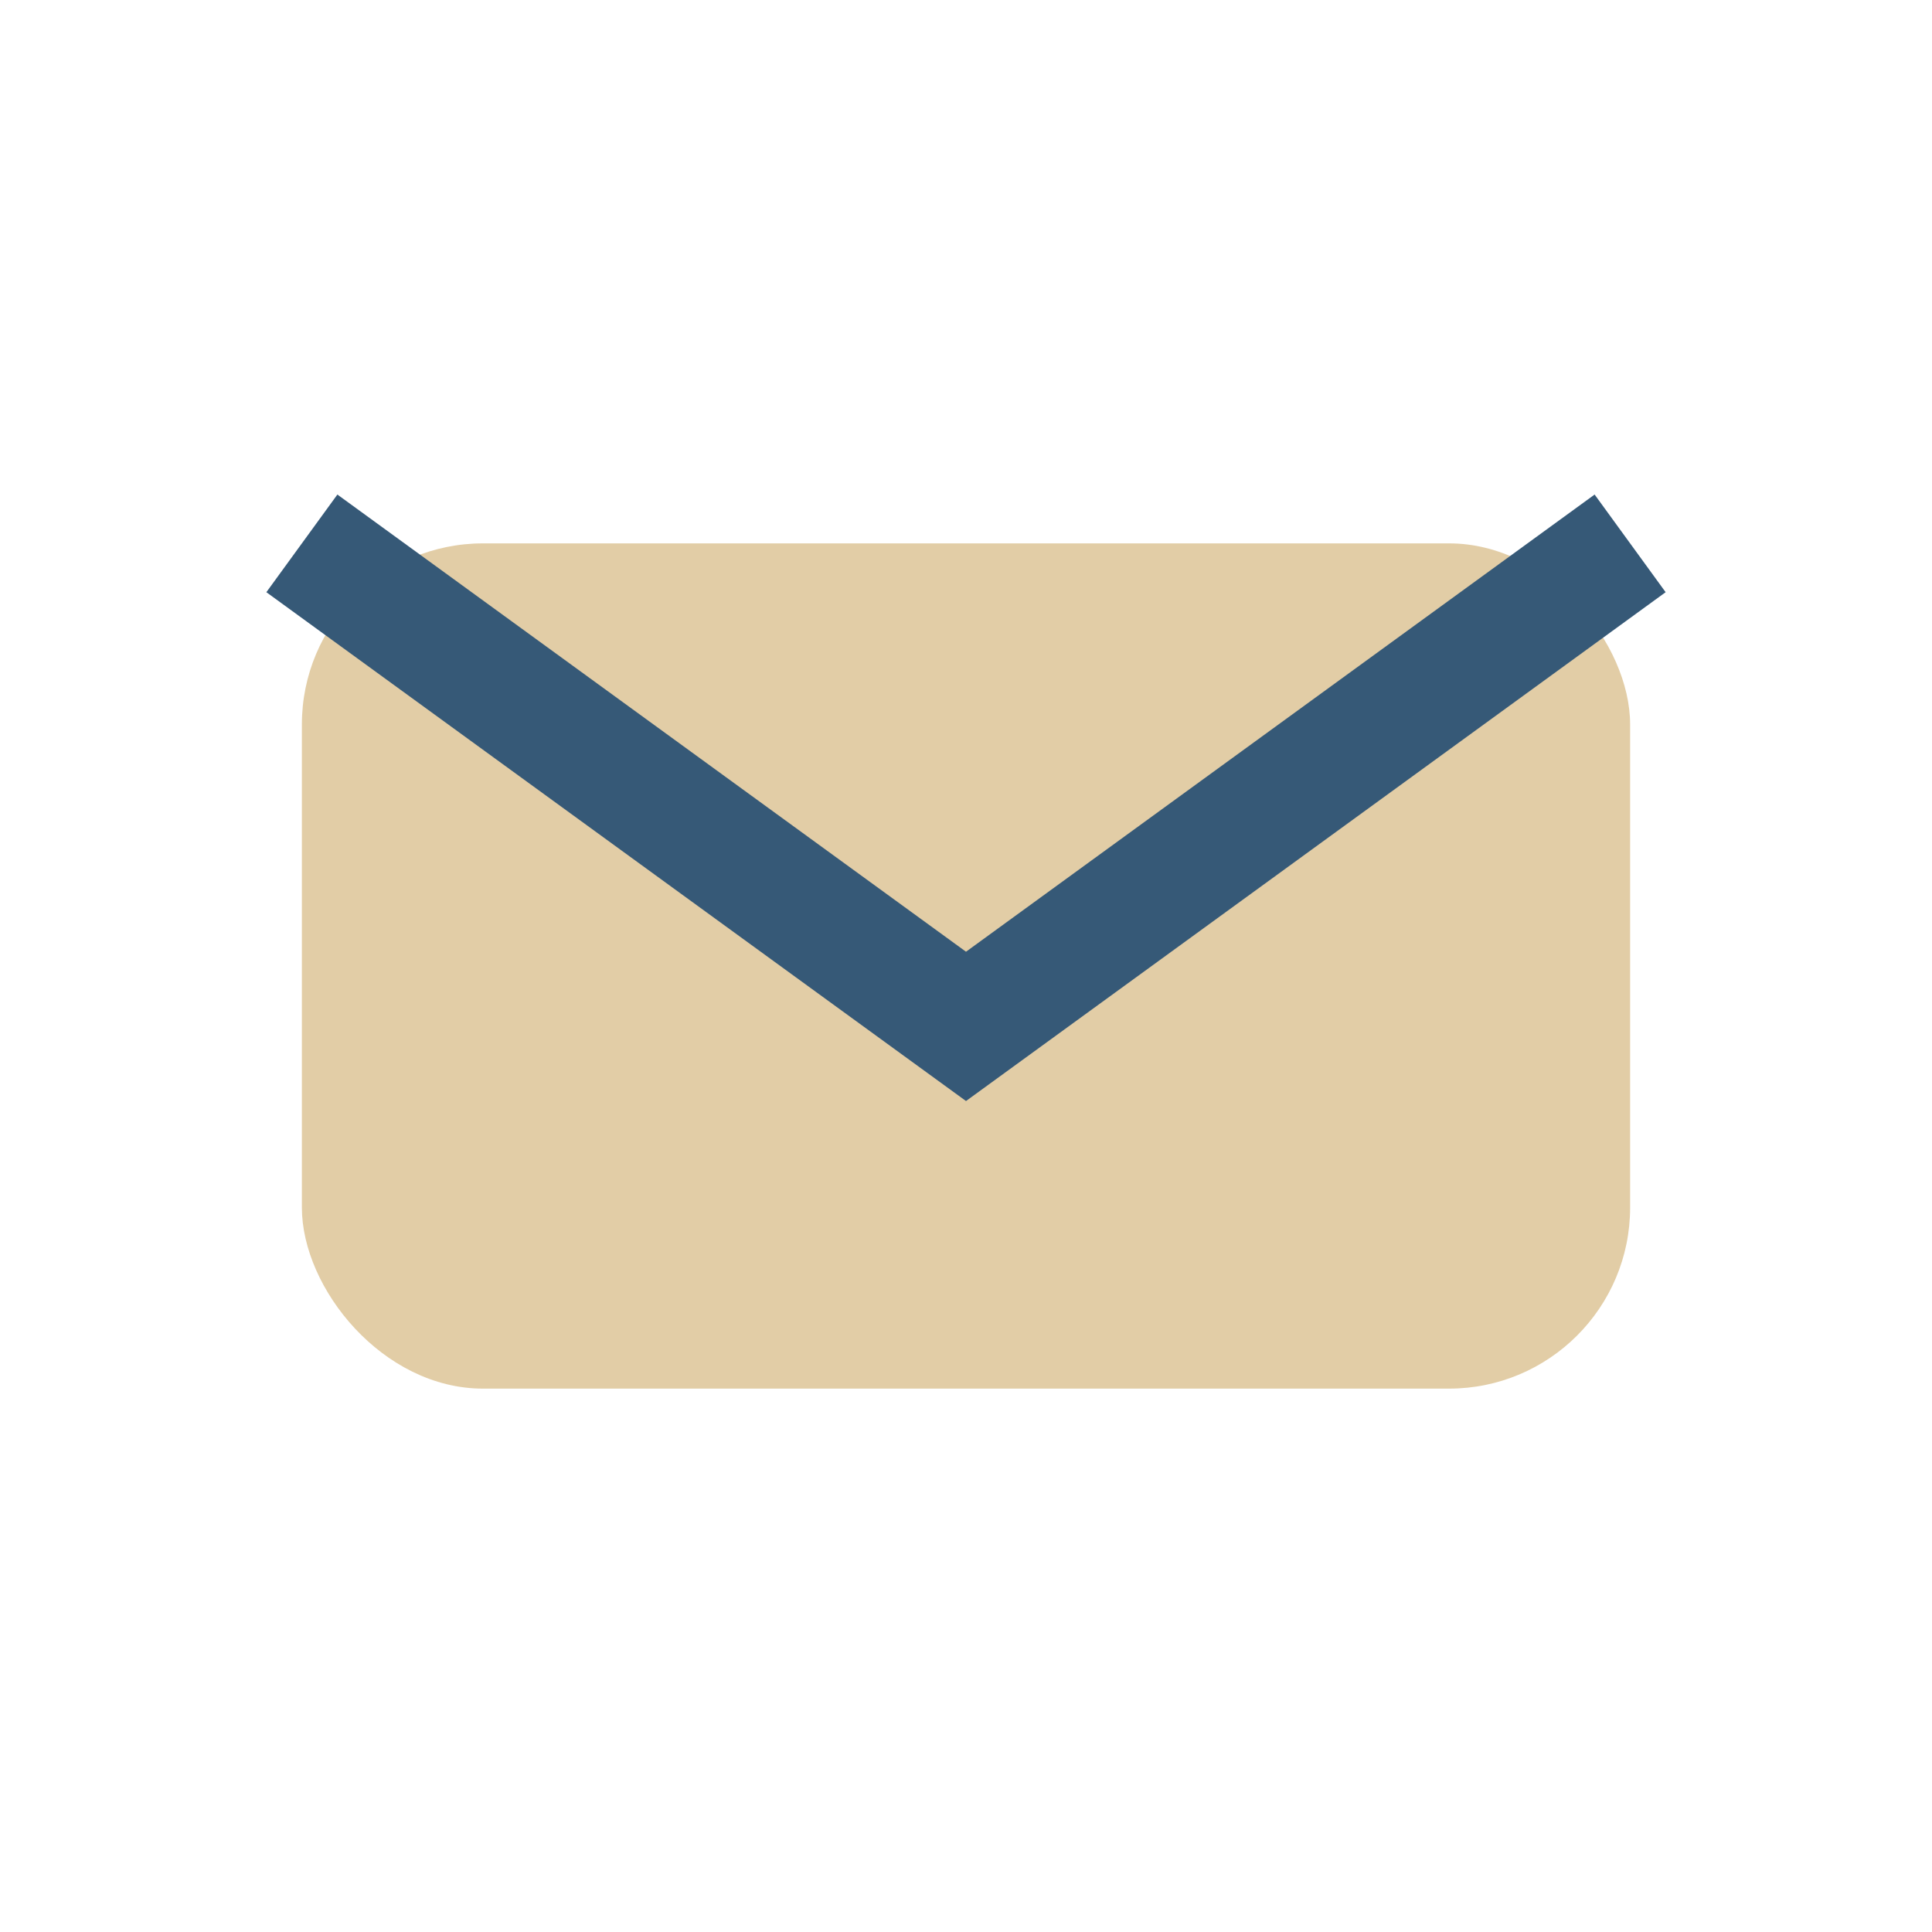 <?xml version="1.0" encoding="UTF-8"?>
<svg xmlns="http://www.w3.org/2000/svg" width="32" height="32" viewBox="0 0 32 32"><rect x="5" y="9" width="22" height="14" rx="3" fill="#E2CDA6"/><path d="M5 9l11 8 11-8" fill="none" stroke="#365977" stroke-width="2"/></svg>